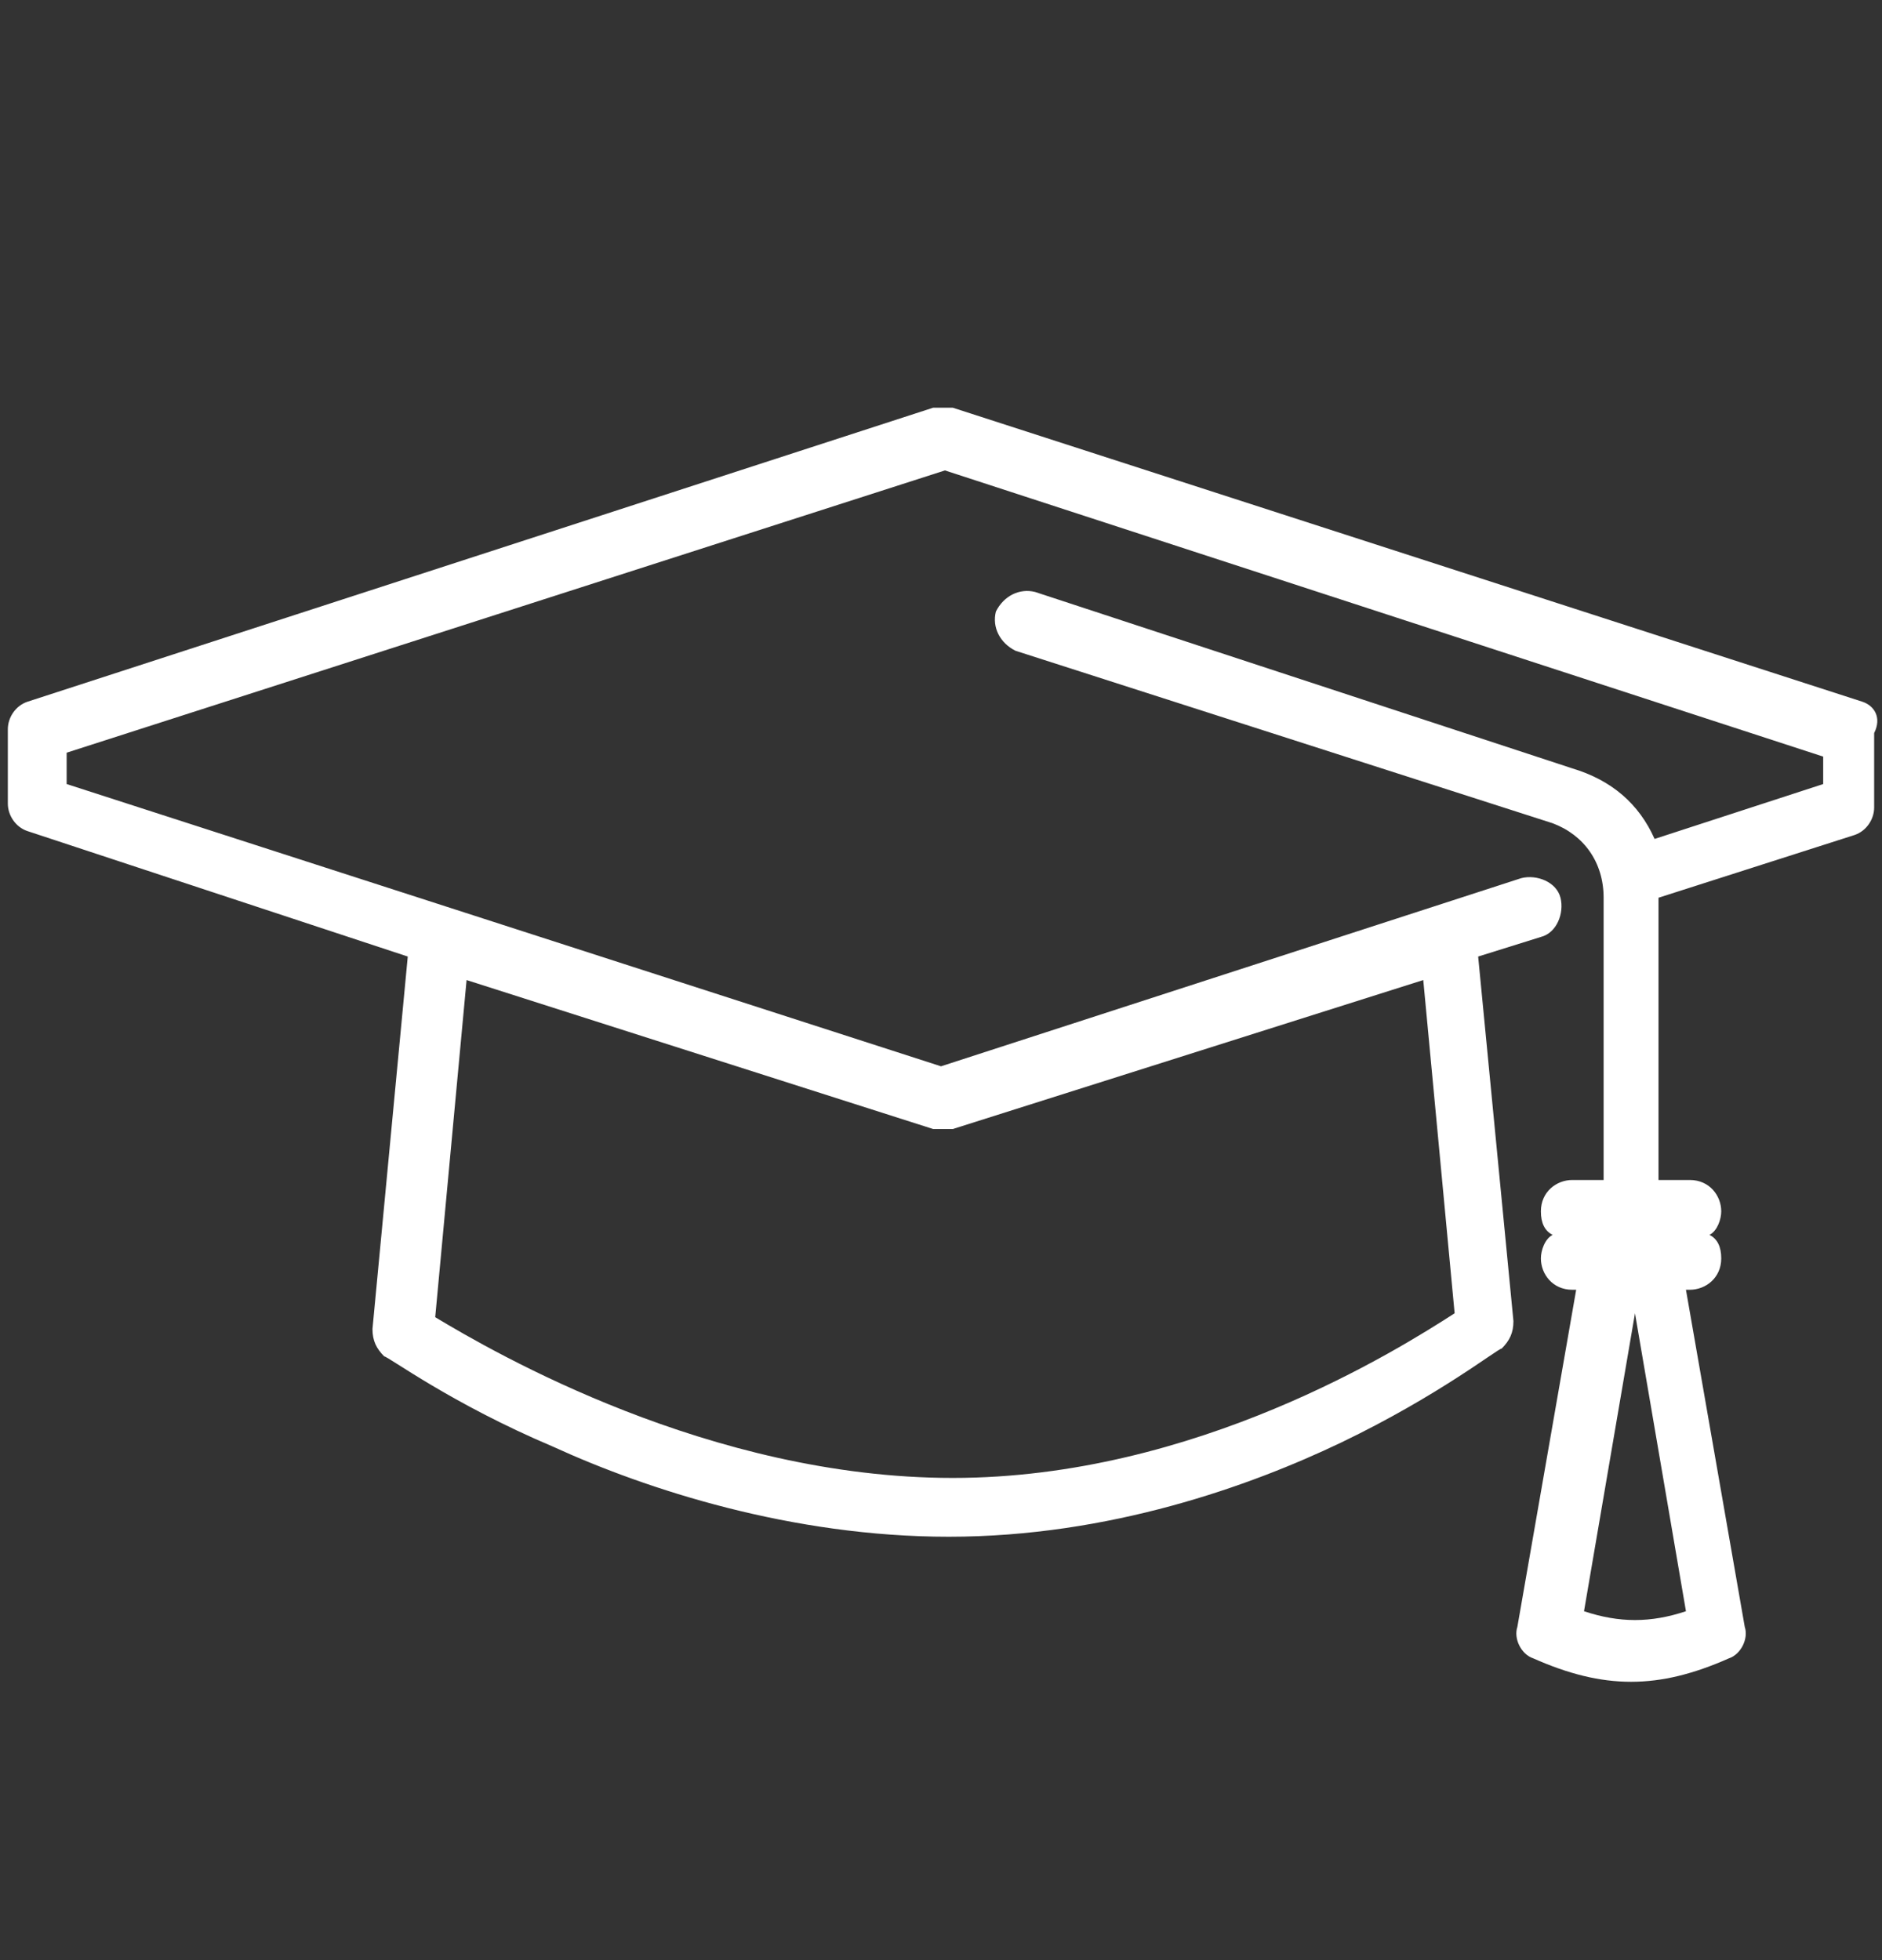 <?xml version="1.0" encoding="UTF-8"?> <svg xmlns="http://www.w3.org/2000/svg" xmlns:xlink="http://www.w3.org/1999/xlink" version="1.1" id="Layer_1" x="0px" y="0px" viewBox="0 0 48 50" style="enable-background:new 0 0 48 50;" xml:space="preserve"><rect x="0" y="0" width="48" height="50" fill="#333333" stroke="none"/> <style type="text/css"> .st0{fill:#FFFFFF;} </style> <path class="st0" d="M47.5,17.9l-23.2-7.5c-0.2,0-0.3,0-0.5,0L0.7,17.9c-0.3,0.1-0.5,0.4-0.5,0.7v1.9c0,0.3,0.2,0.6,0.5,0.7l9.7,3.2 l-0.9,9.5c0,0.3,0.1,0.5,0.3,0.7c0.1,0,1.7,1.2,4.3,2.3c2.4,1.1,6.1,2.3,10.1,2.3c4.1,0,7.7-1.3,10-2.4c2.5-1.2,4-2.4,4.1-2.4 c0.2-0.2,0.3-0.4,0.3-0.7l-0.9-9.3l1.6-0.5c0.4-0.1,0.6-0.6,0.5-1c-0.1-0.4-0.6-0.6-1-0.5l-14.8,4.8L1.7,20v-0.8L24.1,12l22.4,7.3 V20l-4.3,1.4c-0.4-0.9-1.1-1.5-2.1-1.8l-13.7-4.5c-0.4-0.1-0.8,0.1-1,0.5c-0.1,0.4,0.1,0.8,0.5,1L39.6,21c0.8,0.3,1.3,1,1.3,1.9v7.2 h-0.8c-0.4,0-0.8,0.3-0.8,0.8c0,0.3,0.1,0.5,0.3,0.6c-0.2,0.1-0.3,0.4-0.3,0.6c0,0.4,0.3,0.8,0.8,0.8h0.1l-1.5,8.6 c-0.1,0.3,0.1,0.7,0.4,0.8c0.9,0.4,1.7,0.6,2.5,0.6c0.8,0,1.6-0.2,2.5-0.6c0.3-0.1,0.5-0.5,0.4-0.8l-1.5-8.6h0.1 c0.4,0,0.8-0.3,0.8-0.8c0-0.3-0.1-0.5-0.3-0.6c0.2-0.1,0.3-0.4,0.3-0.6c0-0.4-0.3-0.8-0.8-0.8h-0.8v-7.2l5-1.6 c0.3-0.1,0.5-0.4,0.5-0.7v-1.9C48,18.3,47.8,18,47.5,17.9z M24.3,37.7c-6.2,0-11.7-3.2-13.2-4.1l0.8-8.6l11.9,3.8c0.2,0,0.3,0,0.5,0 L36.3,25l0.8,8.5C35.7,34.4,30.5,37.7,24.3,37.7z M40.4,41.1l1.3-7.6h0l1.3,7.6C42.1,41.4,41.3,41.4,40.4,41.1z"></path> </svg> 